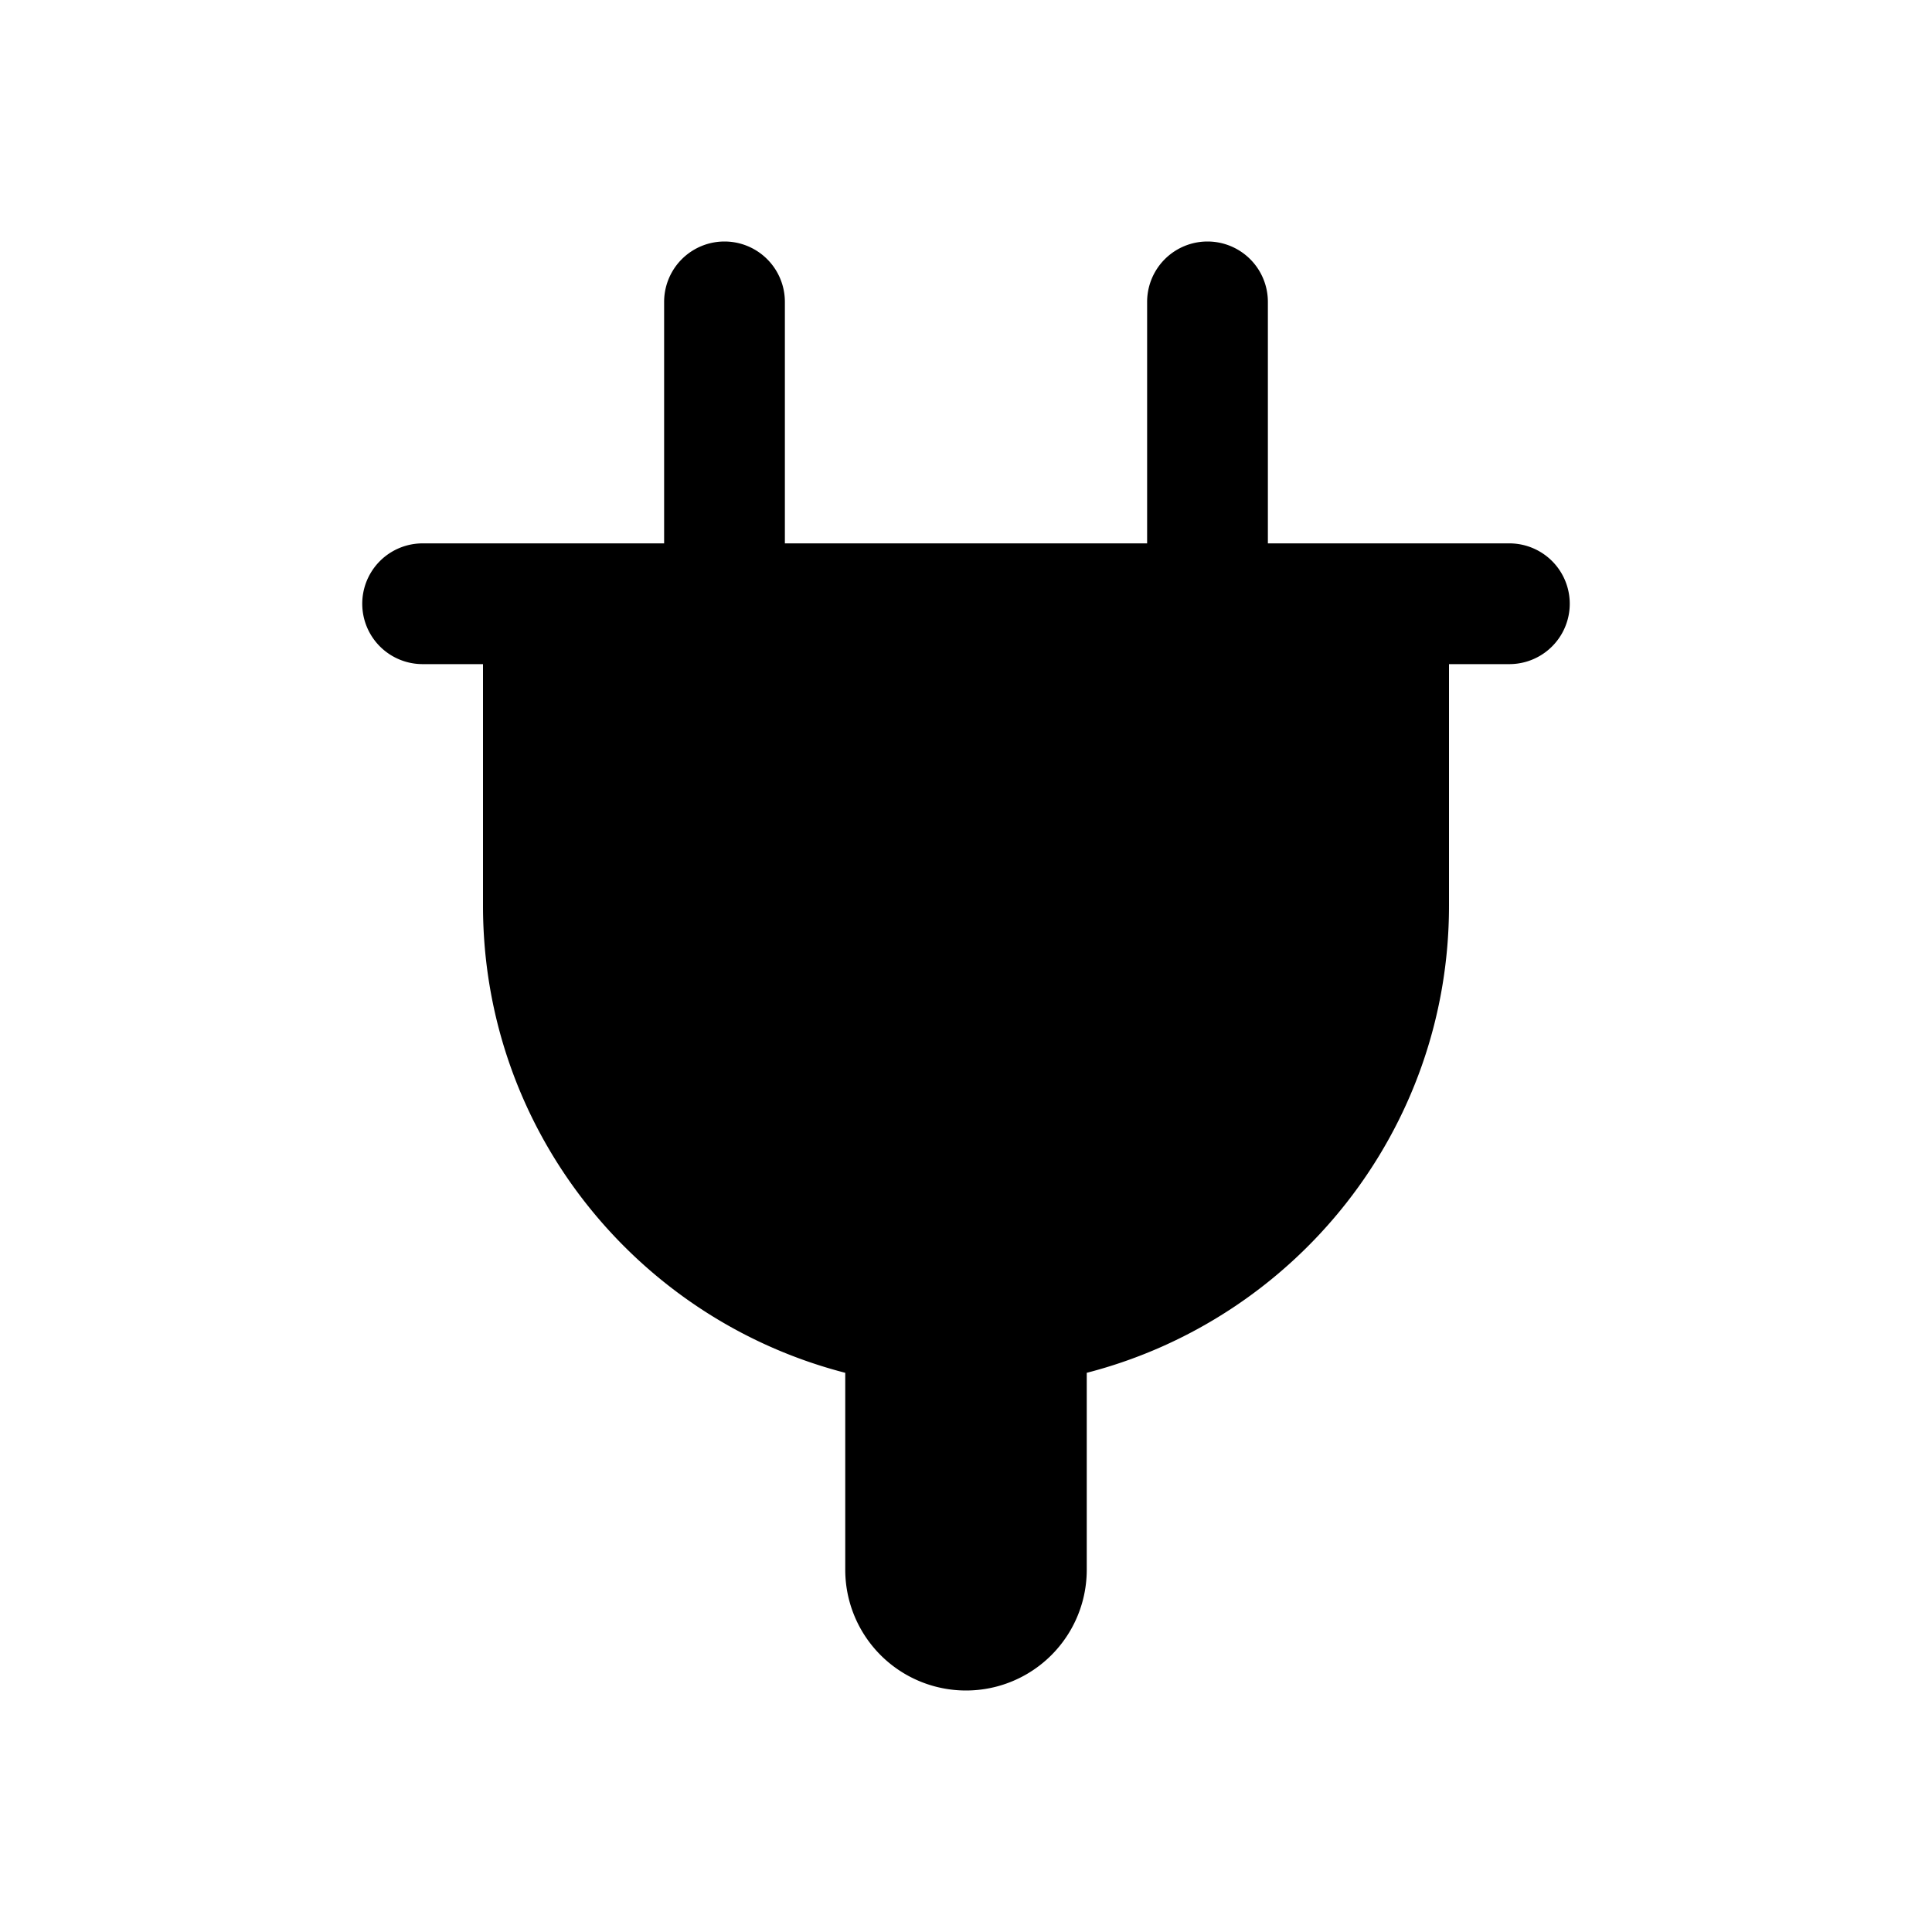 <?xml version="1.0" encoding="utf-8"?>
<!-- Generator: www.svgicons.com -->
<svg xmlns="http://www.w3.org/2000/svg" width="800" height="800" viewBox="0 0 32 32">
<path fill="currentColor" d="M25 9h-4V5a1 1 0 1 0-2 0v4h-6V5a1 1 0 1 0-2 0v4H7a1 1 0 1 0 0 2h1v4c0 3.727 2.552 6.849 6 7.738V26a2 2 0 0 0 4 0v-3.262c3.448-.889 6-4.011 6-7.738v-4h1a1 1 0 1 0 0-2"/>
</svg>